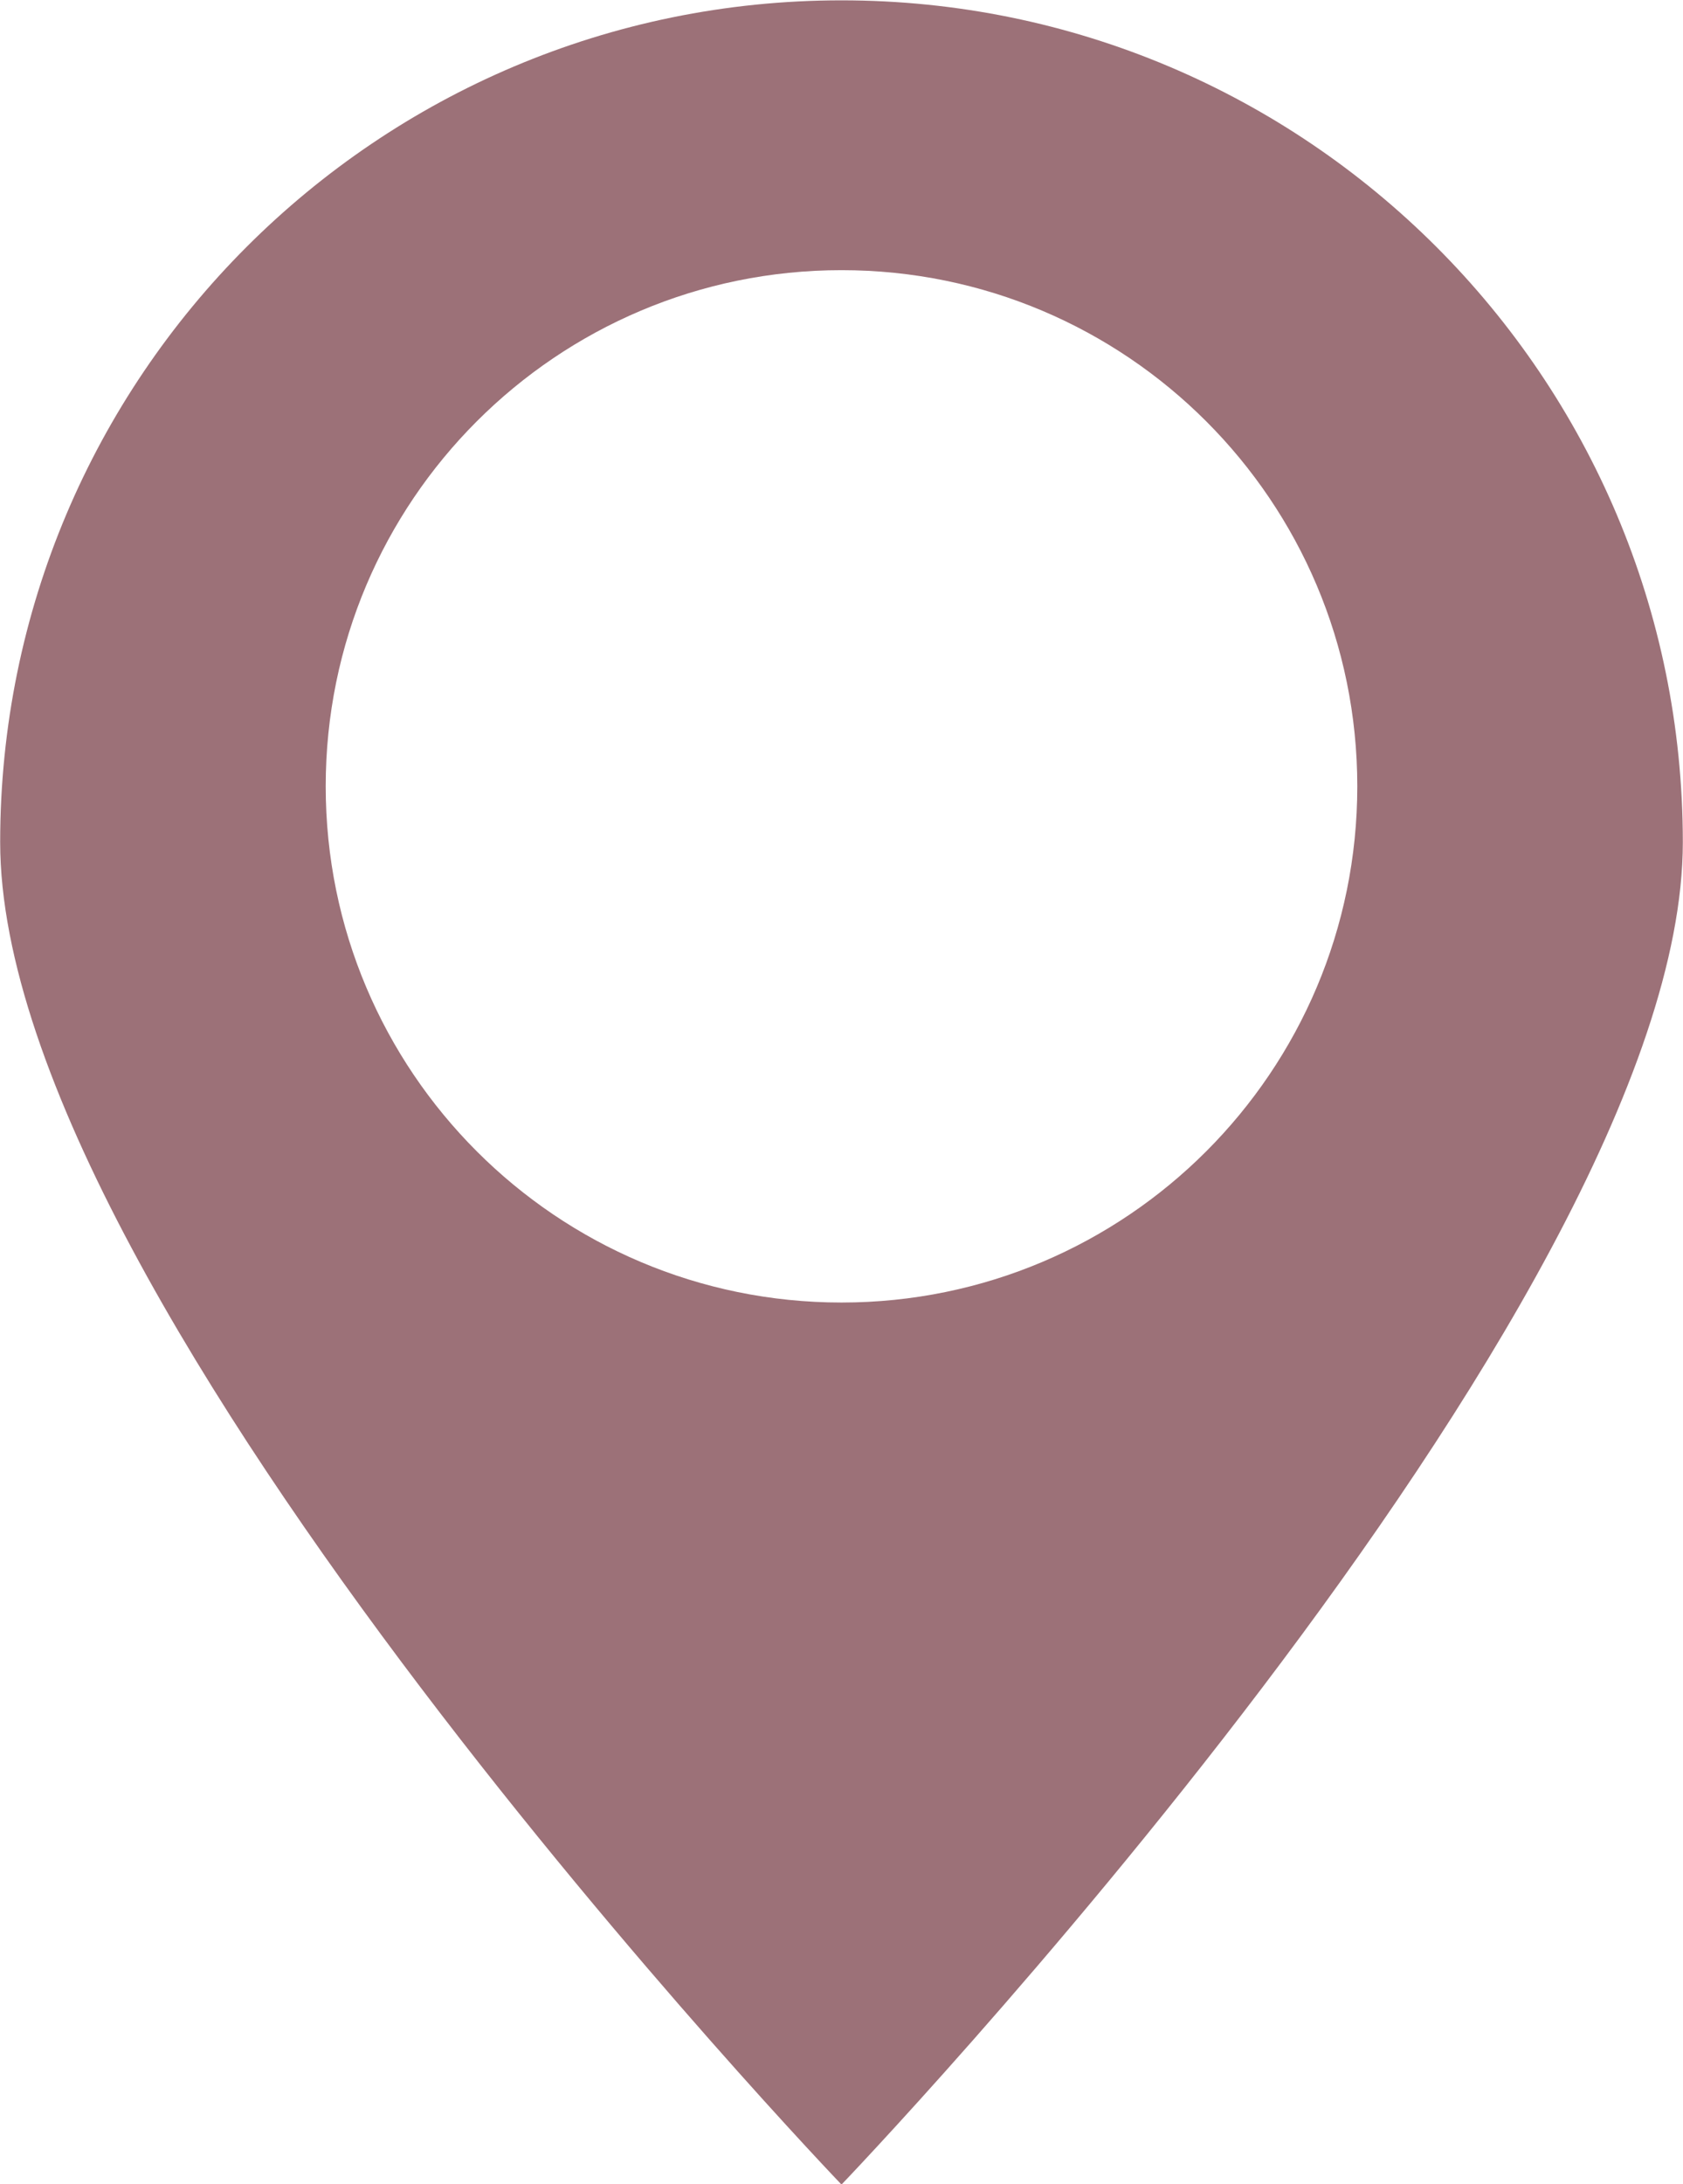 <?xml version="1.0" encoding="UTF-8" standalone="no"?><svg xmlns="http://www.w3.org/2000/svg" xmlns:xlink="http://www.w3.org/1999/xlink" fill="#000000" height="256.5" preserveAspectRatio="xMidYMid meet" version="1.1" viewBox="113.7 84.3 197.8 256.5" width="197.8" zoomAndPan="magnify">
 <g id="change1_1">
  <path d="m212.6 237.28c-33.48 0-60.62-27.14-60.62-60.63 0-33.48 27.14-60.62 60.62-60.62s60.62 27.14 60.62 60.62c0 33.49-27.14 60.63-60.62 60.63zm0-152.94c-54.61 0-98.88 44.264-98.88 98.874s98.88 157.66 98.88 157.66 98.88-103.05 98.88-157.66-44.27-98.874-98.88-98.874" fill="#9c7178"/>
 </g>
</svg>